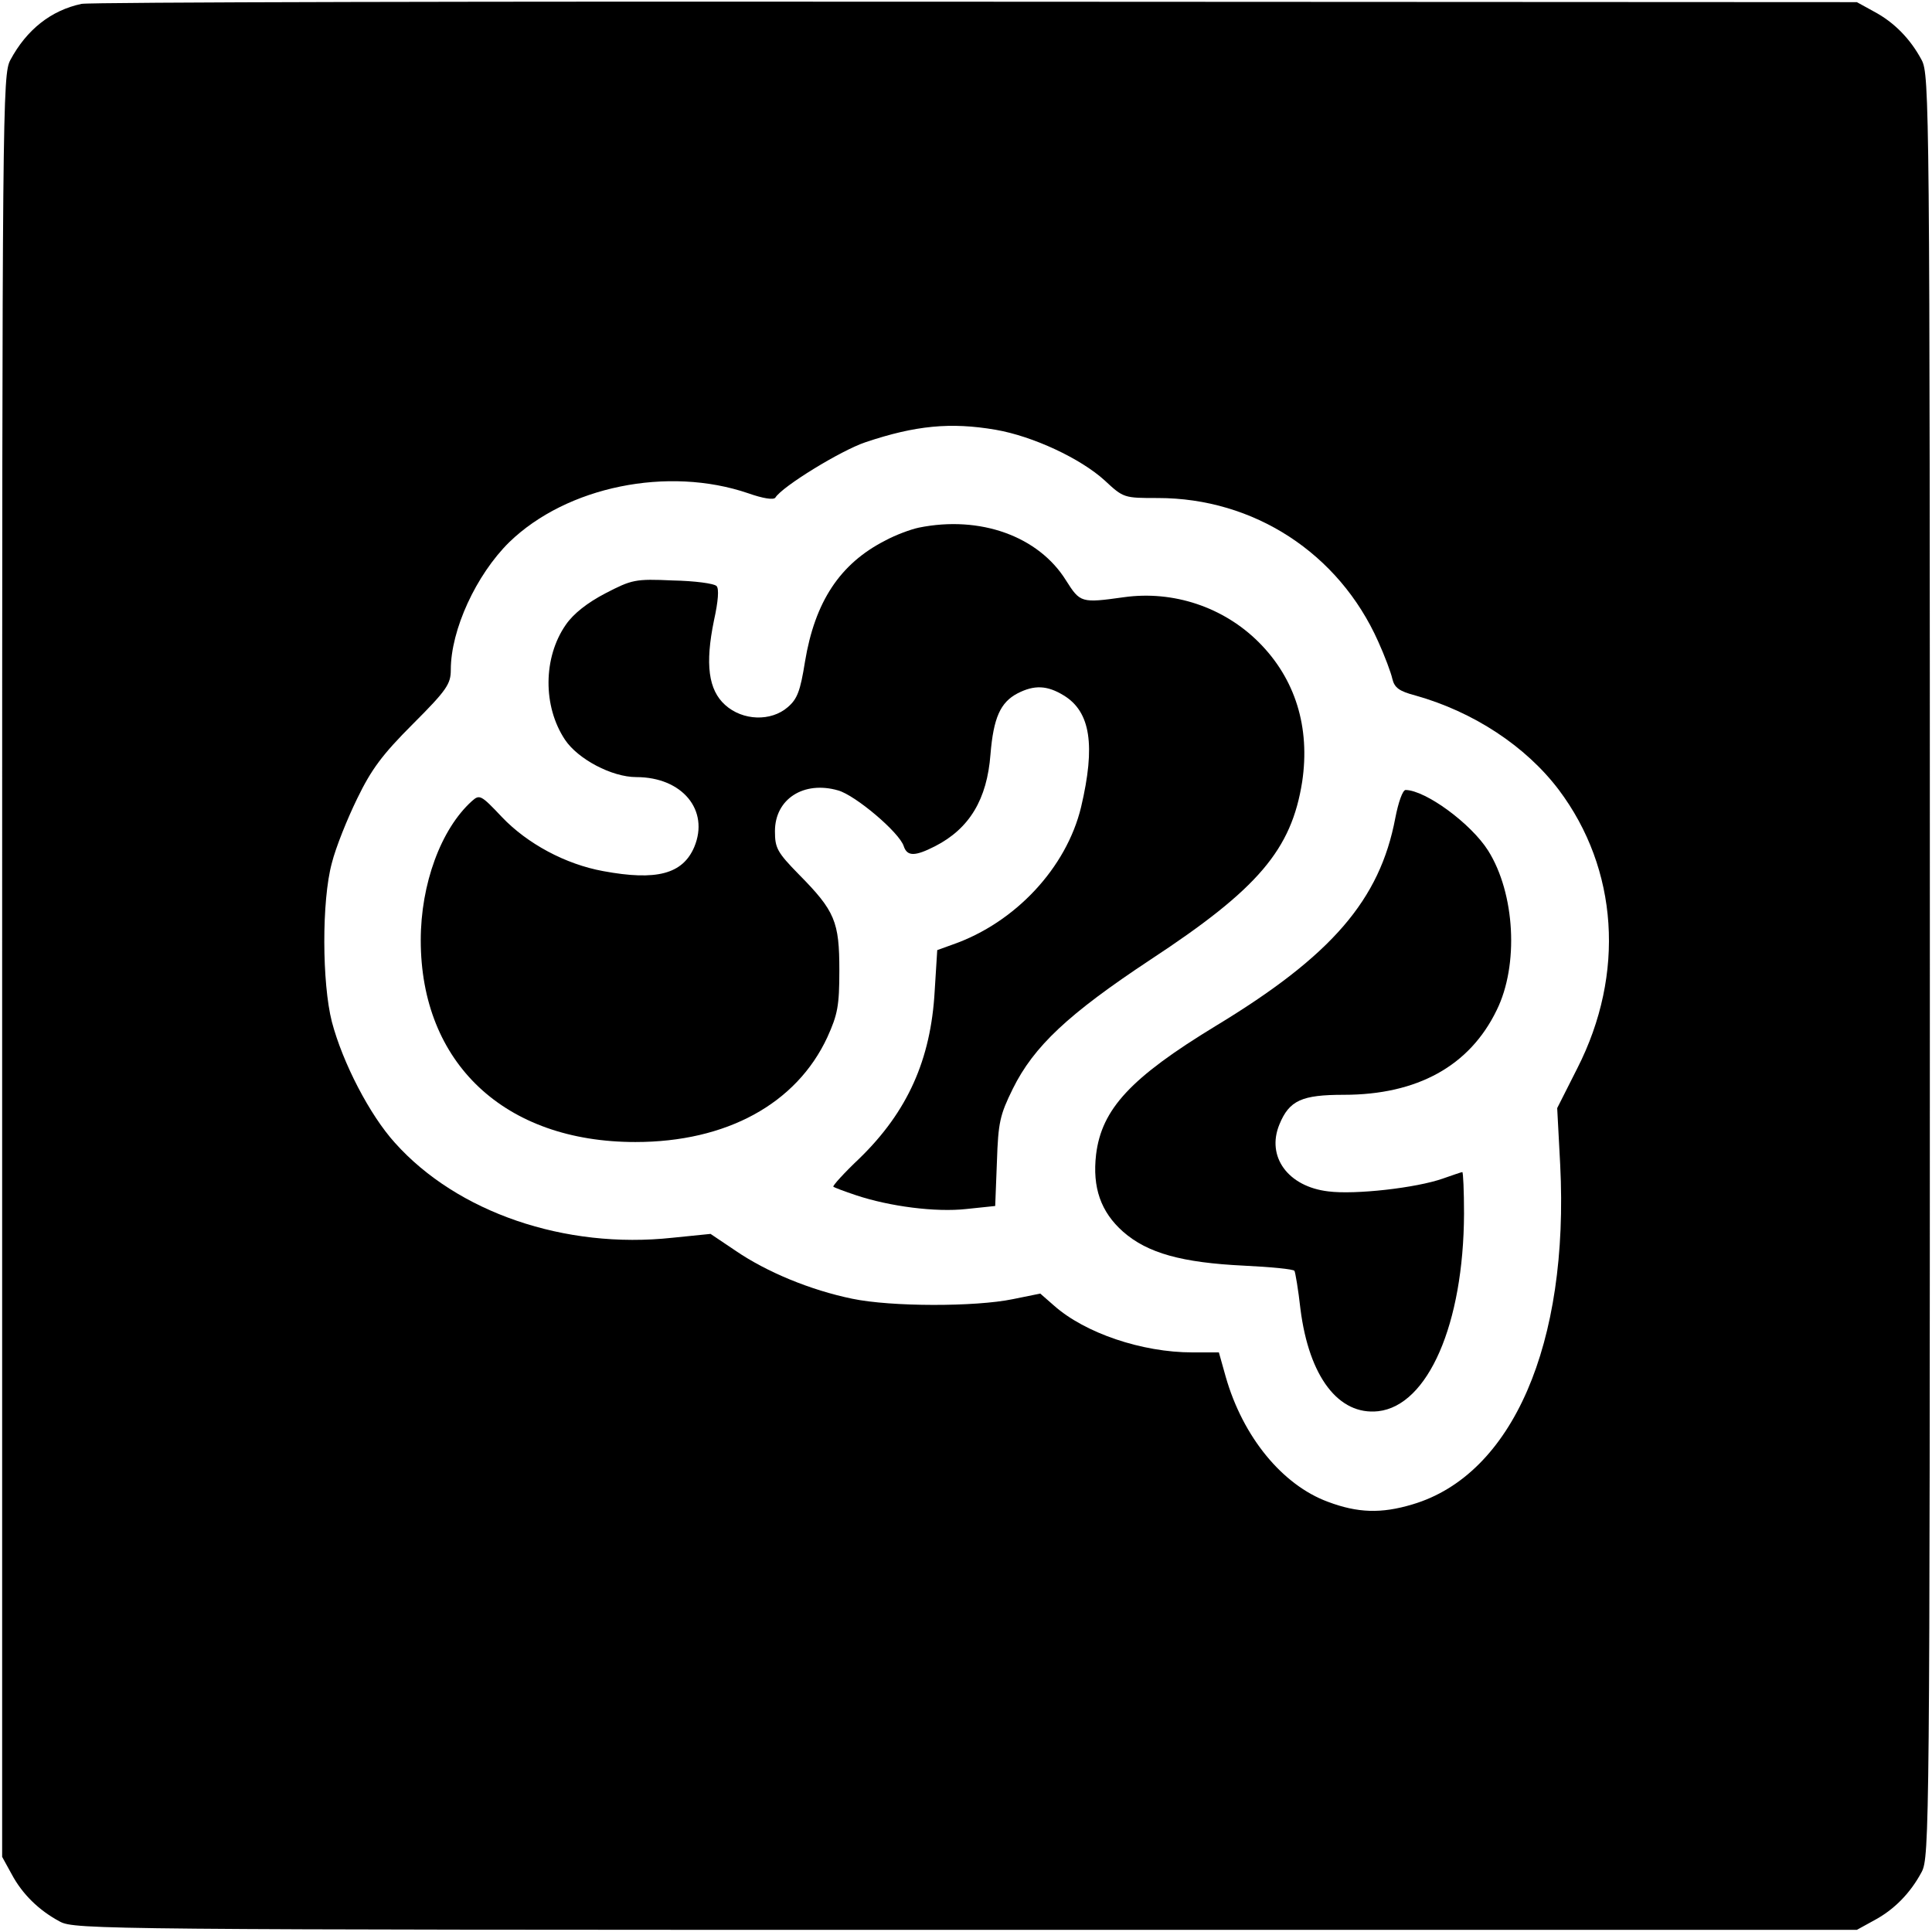 <?xml version="1.0" standalone="no"?>
<!DOCTYPE svg PUBLIC "-//W3C//DTD SVG 20010904//EN"
 "http://www.w3.org/TR/2001/REC-SVG-20010904/DTD/svg10.dtd">
<svg version="1.0" xmlns="http://www.w3.org/2000/svg"
 width="450pt" height="450pt" viewBox="0 0 450 450"
 preserveAspectRatio="xMidYMid meet">
<g transform="translate(0,450) scale(0.1,-0.1)"
fill="#000000" stroke="none">
<path d="M190 4491 c-71 -15 -128 -60 -166 -131 -18 -34 -19 -105 -19 -2110
l0 -2075 22 -40 c25 -47 64 -85 113 -111 34 -18 105 -19 2110 -19 l2075 0 40
22 c47 25 85 64 111 113 18 34 19 105 19 2110 0 2005 -1 2076 -19 2110 -26 49
-64 88 -111 113 l-40 22 -2050 1 c-1127 1 -2066 -1 -2085 -5z m2129 -992 c87
-15 198 -67 254 -118 44 -41 45 -41 124 -41 223 0 421 -128 513 -334 15 -33
30 -73 33 -87 5 -21 16 -29 54 -39 135 -38 257 -118 334 -220 138 -184 155
-428 43 -648 l-47 -93 7 -132 c21 -417 -111 -722 -344 -791 -73 -22 -128 -20
-197 6 -106 39 -198 151 -238 291 l-16 57 -62 0 c-117 0 -250 45 -322 109
l-32 28 -64 -13 c-87 -18 -283 -18 -374 1 -97 20 -199 62 -272 112 l-58 39
-89 -9 c-250 -27 -501 59 -646 221 -59 65 -122 187 -147 282 -23 90 -24 282 0
370 9 36 36 103 59 150 33 68 58 102 130 174 79 79 88 93 88 126 0 93 59 221
136 297 134 130 370 178 557 114 34 -12 59 -16 63 -10 16 26 153 110 210 129
116 39 198 47 303 29z"/>
<path d="M2140 3271 c-19 -4 -54 -17 -78 -30 -106 -54 -164 -143 -187 -282
-11 -69 -18 -87 -40 -106 -39 -34 -105 -32 -146 5 -39 35 -47 95 -26 197 10
45 12 74 6 80 -6 6 -51 12 -102 13 -88 4 -95 2 -157 -30 -42 -22 -74 -47 -92
-73 -53 -76 -54 -190 -2 -268 30 -45 109 -87 166 -87 107 0 171 -77 135 -163
-27 -63 -88 -79 -212 -56 -88 16 -177 64 -236 126 -49 52 -52 53 -70 37 -72
-65 -119 -193 -119 -324 0 -286 195 -470 500 -470 212 0 375 89 447 244 24 53
28 73 28 156 0 113 -10 138 -94 223 -51 52 -56 62 -56 101 0 75 67 118 147 95
40 -11 143 -98 153 -130 8 -24 26 -24 73 0 80 41 121 109 129 214 7 85 23 121
63 142 39 20 69 19 108 -5 62 -38 74 -116 40 -260 -34 -141 -153 -269 -299
-320 l-36 -13 -6 -96 c-9 -159 -63 -280 -175 -389 -36 -34 -63 -64 -61 -66 2
-2 26 -11 53 -20 78 -26 185 -40 257 -32 l67 7 4 103 c3 92 7 109 37 170 49
99 129 174 321 301 251 165 328 256 353 414 19 127 -16 240 -101 325 -82 82
-199 121 -314 105 -100 -14 -102 -13 -135 39 -64 103 -200 152 -343 123z"/>
<path d="M3250 2595 c-36 -191 -148 -321 -419 -485 -197 -120 -265 -193 -278
-299 -9 -77 11 -134 63 -180 57 -50 137 -72 282 -79 62 -3 114 -8 117 -12 2
-3 9 -44 14 -89 20 -158 89 -248 181 -238 116 13 199 203 200 460 0 53 -2 97
-4 97 -2 0 -22 -7 -45 -15 -62 -22 -205 -38 -267 -30 -94 11 -145 81 -114 156
23 56 52 69 150 69 171 0 293 67 356 197 52 105 43 272 -20 372 -40 63 -145
140 -192 141 -7 0 -17 -29 -24 -65z"/>
</g>
</svg>
